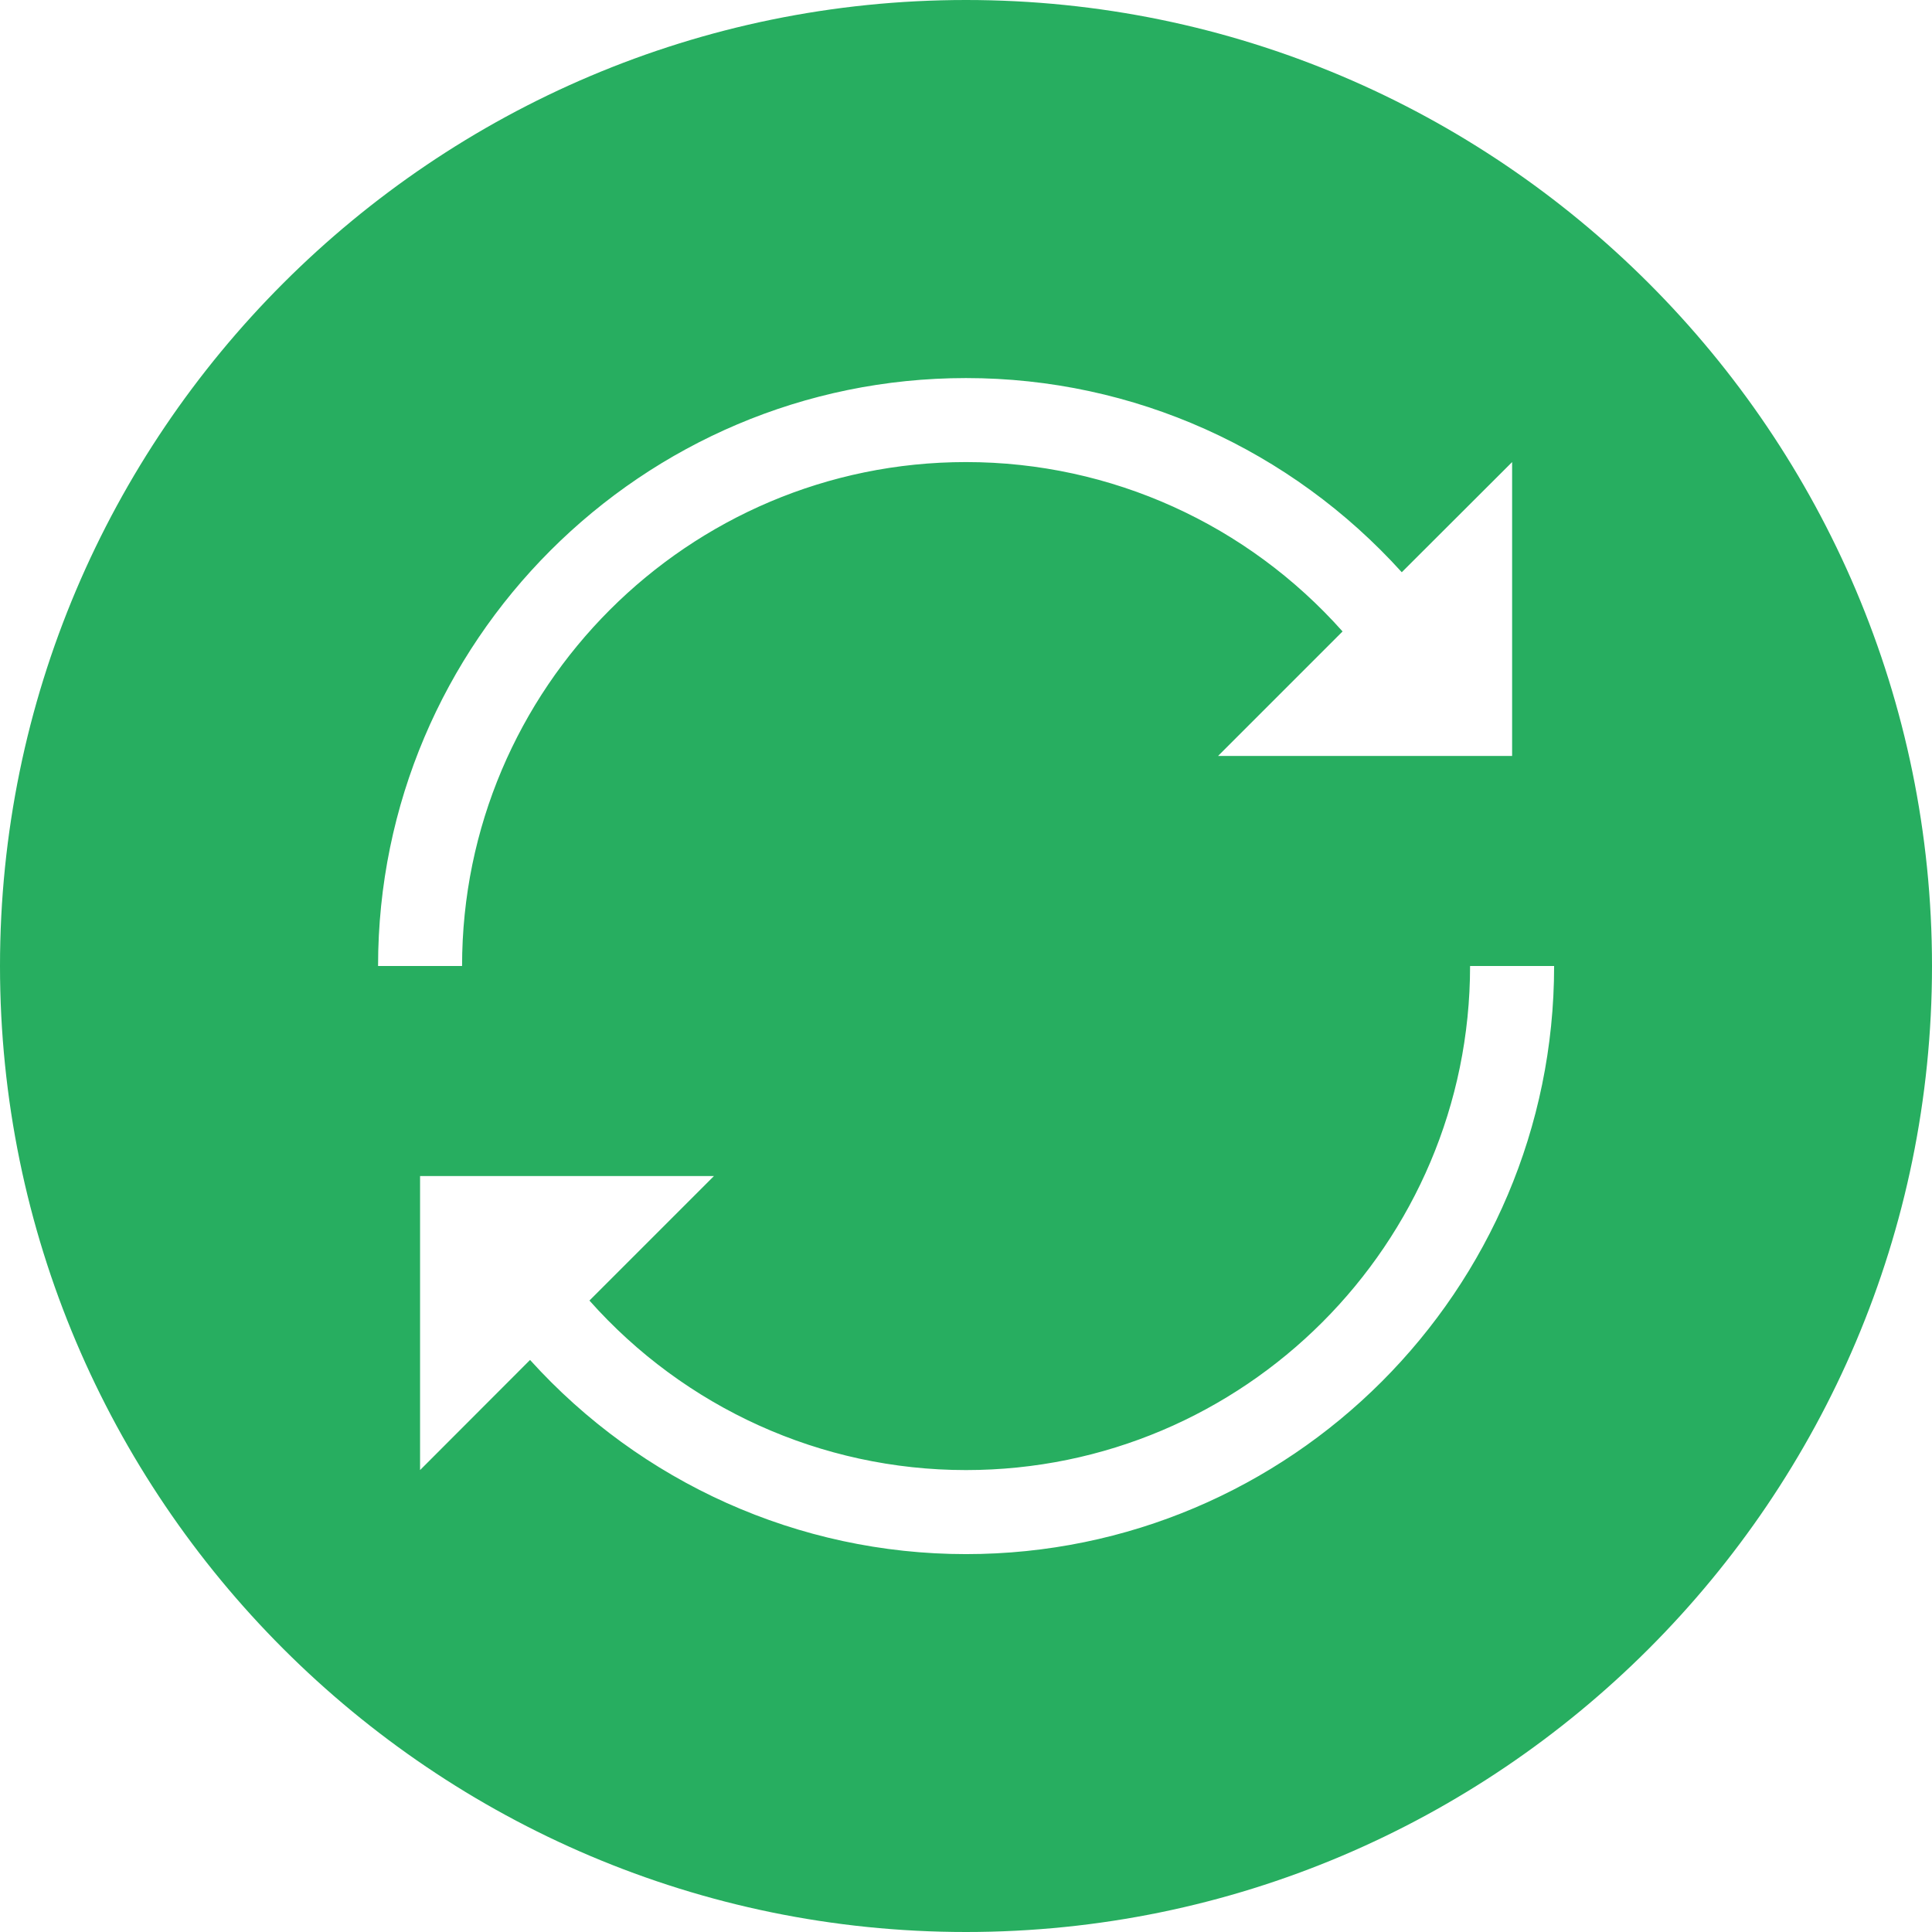 <svg width="100%" height="100%" viewBox="0 0 54 54" fill="none" xmlns="http://www.w3.org/2000/svg">
<path d="M27 0C12.111 0 0 12.111 0 27C0 41.889 12.111 54 27 54C41.889 54 54 41.889 54 27C54 12.111 41.889 0 27 0ZM27 10.567C31.701 10.567 36.083 12.569 39.18 15.994L42.264 12.915V21.129H34.045L37.525 17.649C34.867 14.663 31.068 12.915 27 12.915C19.234 12.915 12.915 19.234 12.915 27H10.567C10.567 17.94 17.94 10.567 27 10.567ZM27 43.438C22.313 43.438 17.912 41.436 14.815 38.011L11.741 41.089V32.871H19.955L16.475 36.351C19.133 39.342 22.942 41.089 27 41.089C34.77 41.089 41.089 34.77 41.089 27H43.438C43.438 36.065 36.065 43.438 27 43.438Z" fill="#27AE60"/>
</svg>
